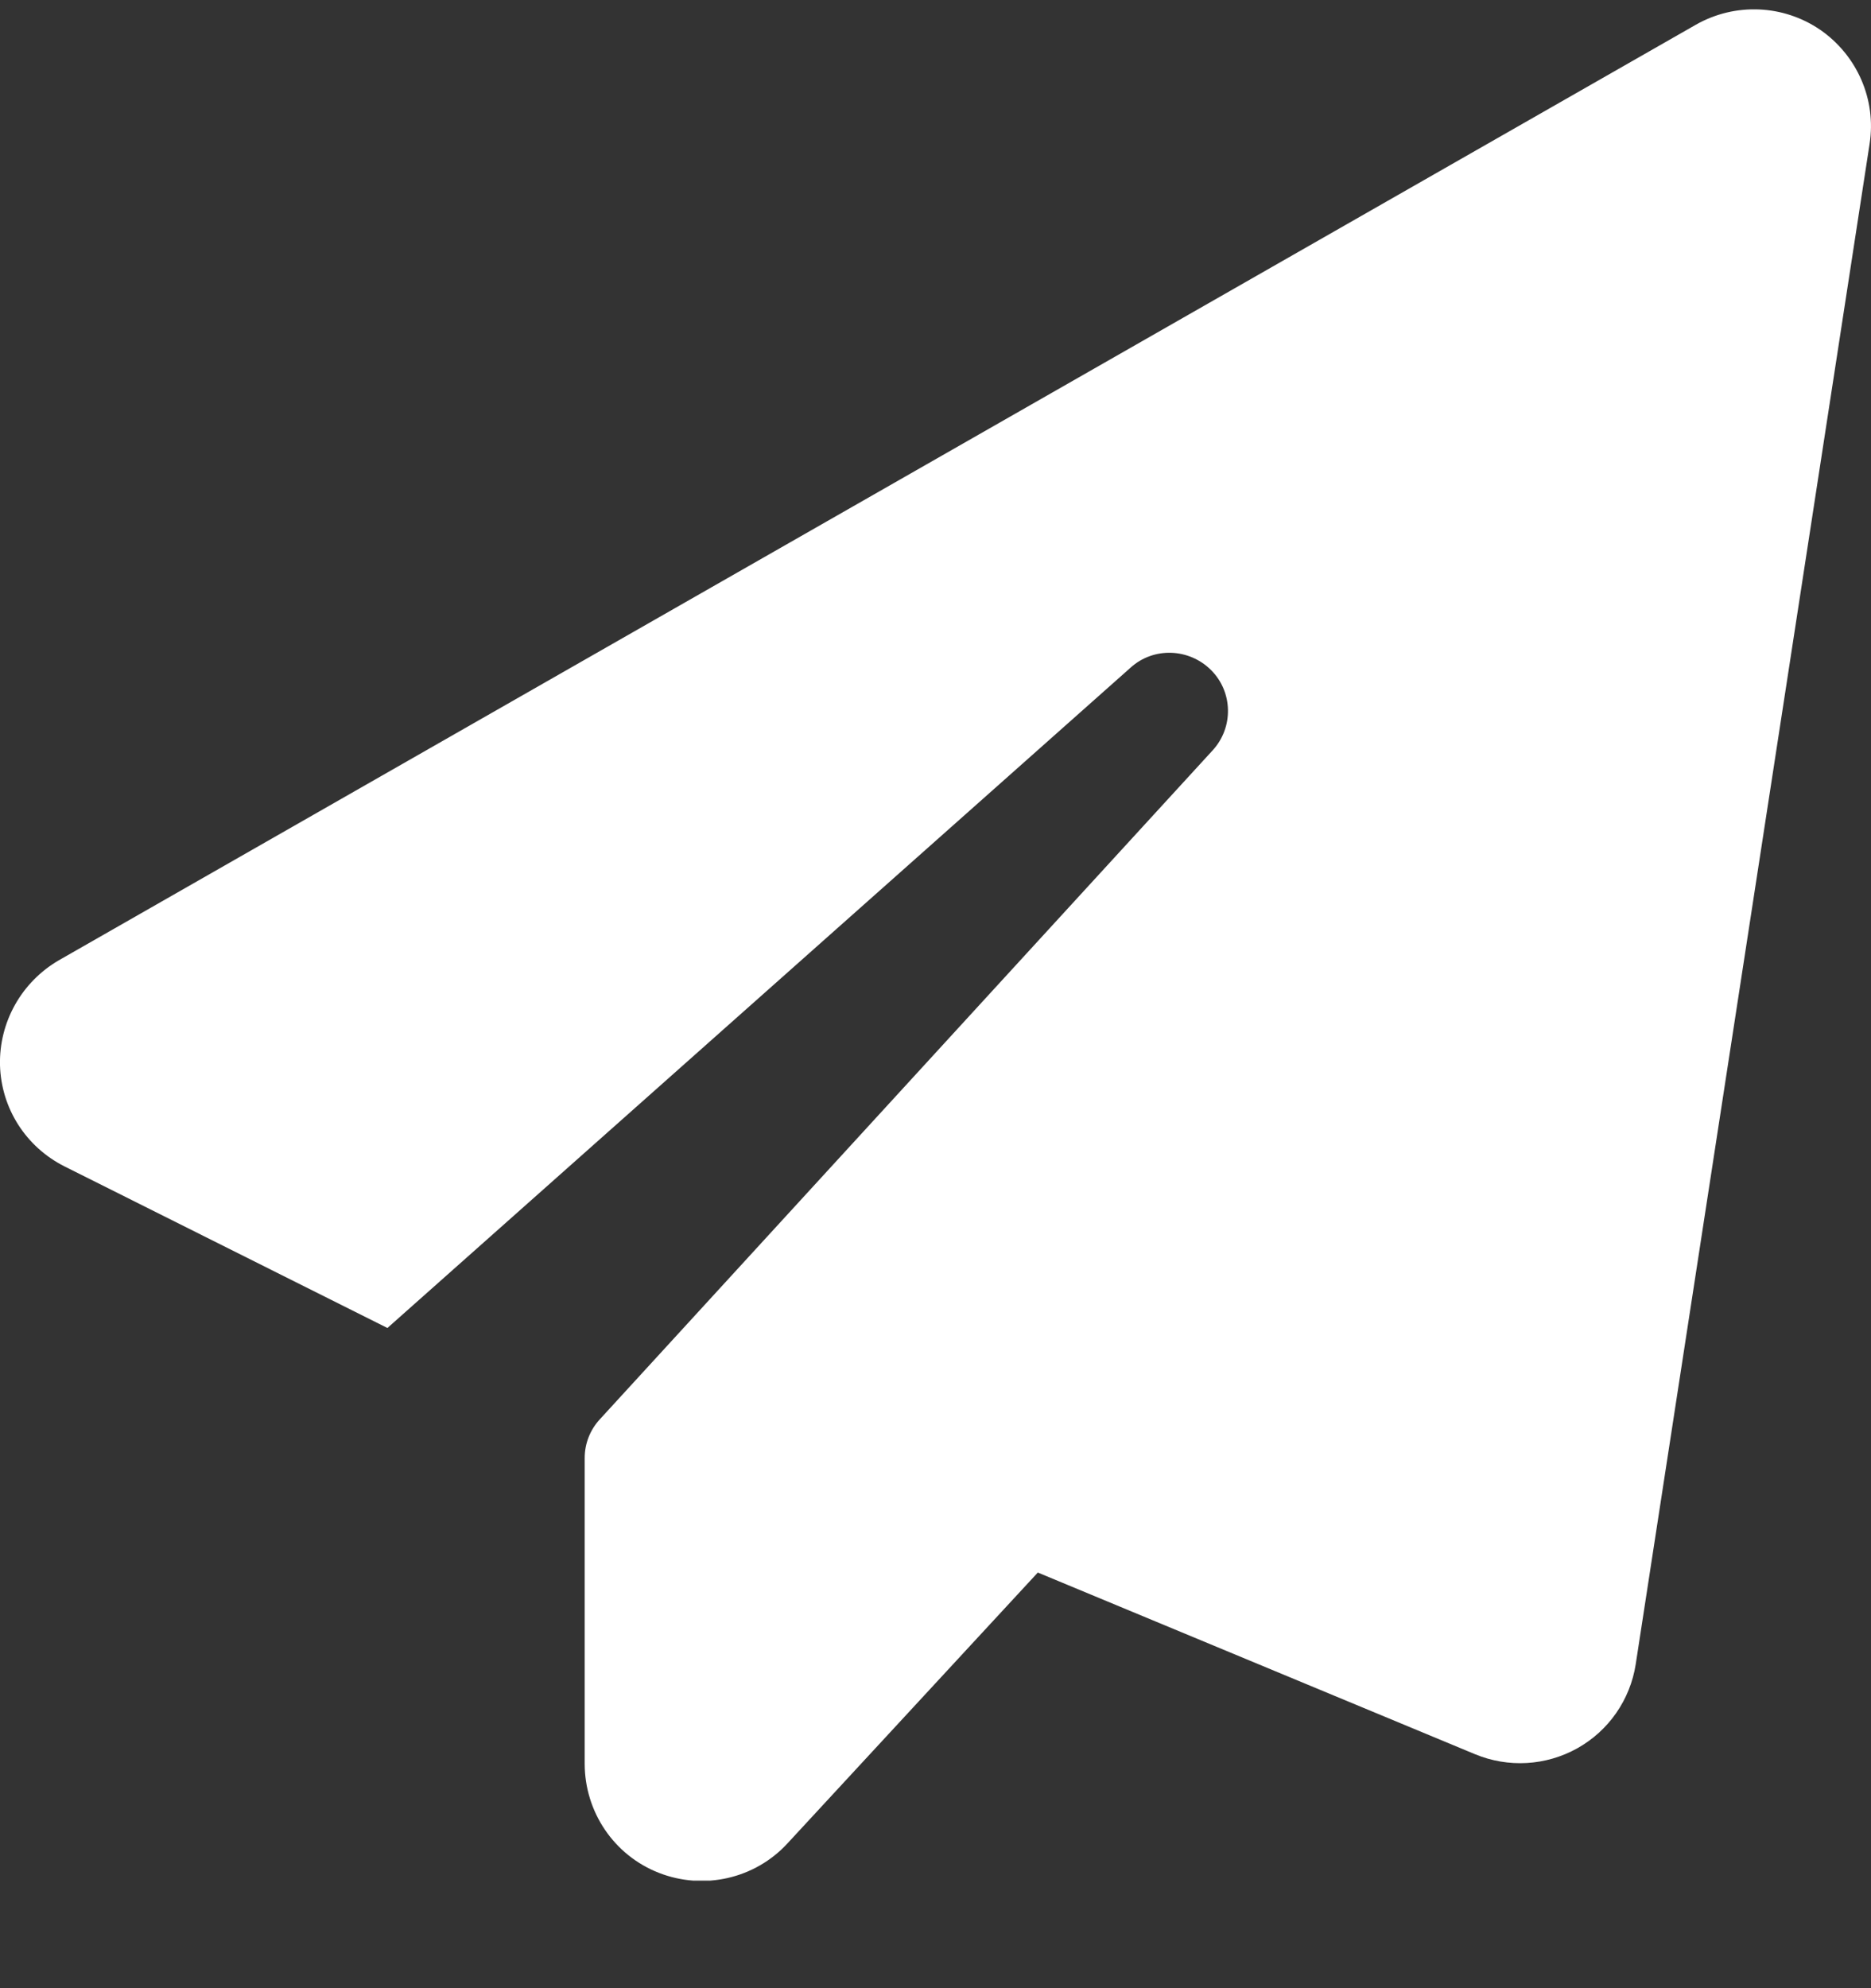 <svg width="16" height="17" viewBox="0 0 16 17" fill="none" xmlns="http://www.w3.org/2000/svg">
<rect x="0" y="0" width="16" height="17" fill="#333333" stroke="none"/>
<g clip-path="url(#clip0_1217_49825)">
<path d="M15.566 0.255C15.882 0.474 16.047 0.852 15.988 1.23L13.988 14.23C13.941 14.533 13.757 14.799 13.488 14.949C13.219 15.099 12.897 15.117 12.613 14.999L8.875 13.446L6.735 15.761C6.457 16.064 6.019 16.164 5.635 16.014C5.25 15.864 5 15.492 5 15.08V12.467C5 12.342 5.047 12.224 5.132 12.133L10.369 6.417C10.55 6.221 10.544 5.917 10.357 5.73C10.169 5.542 9.866 5.53 9.669 5.708L3.313 11.355L0.553 9.974C0.222 9.808 0.01 9.477 0 9.108C-0.009 8.739 0.185 8.396 0.503 8.211L14.503 0.211C14.838 0.021 15.25 0.039 15.566 0.255Z" fill="white" fill-opacity="1"/>
</g>
<defs>
<clipPath id="clip0_1217_49825">
<rect width="16" height="16" fill="white" transform="translate(0 0.08)"/>
</clipPath>
</defs>
</svg>
